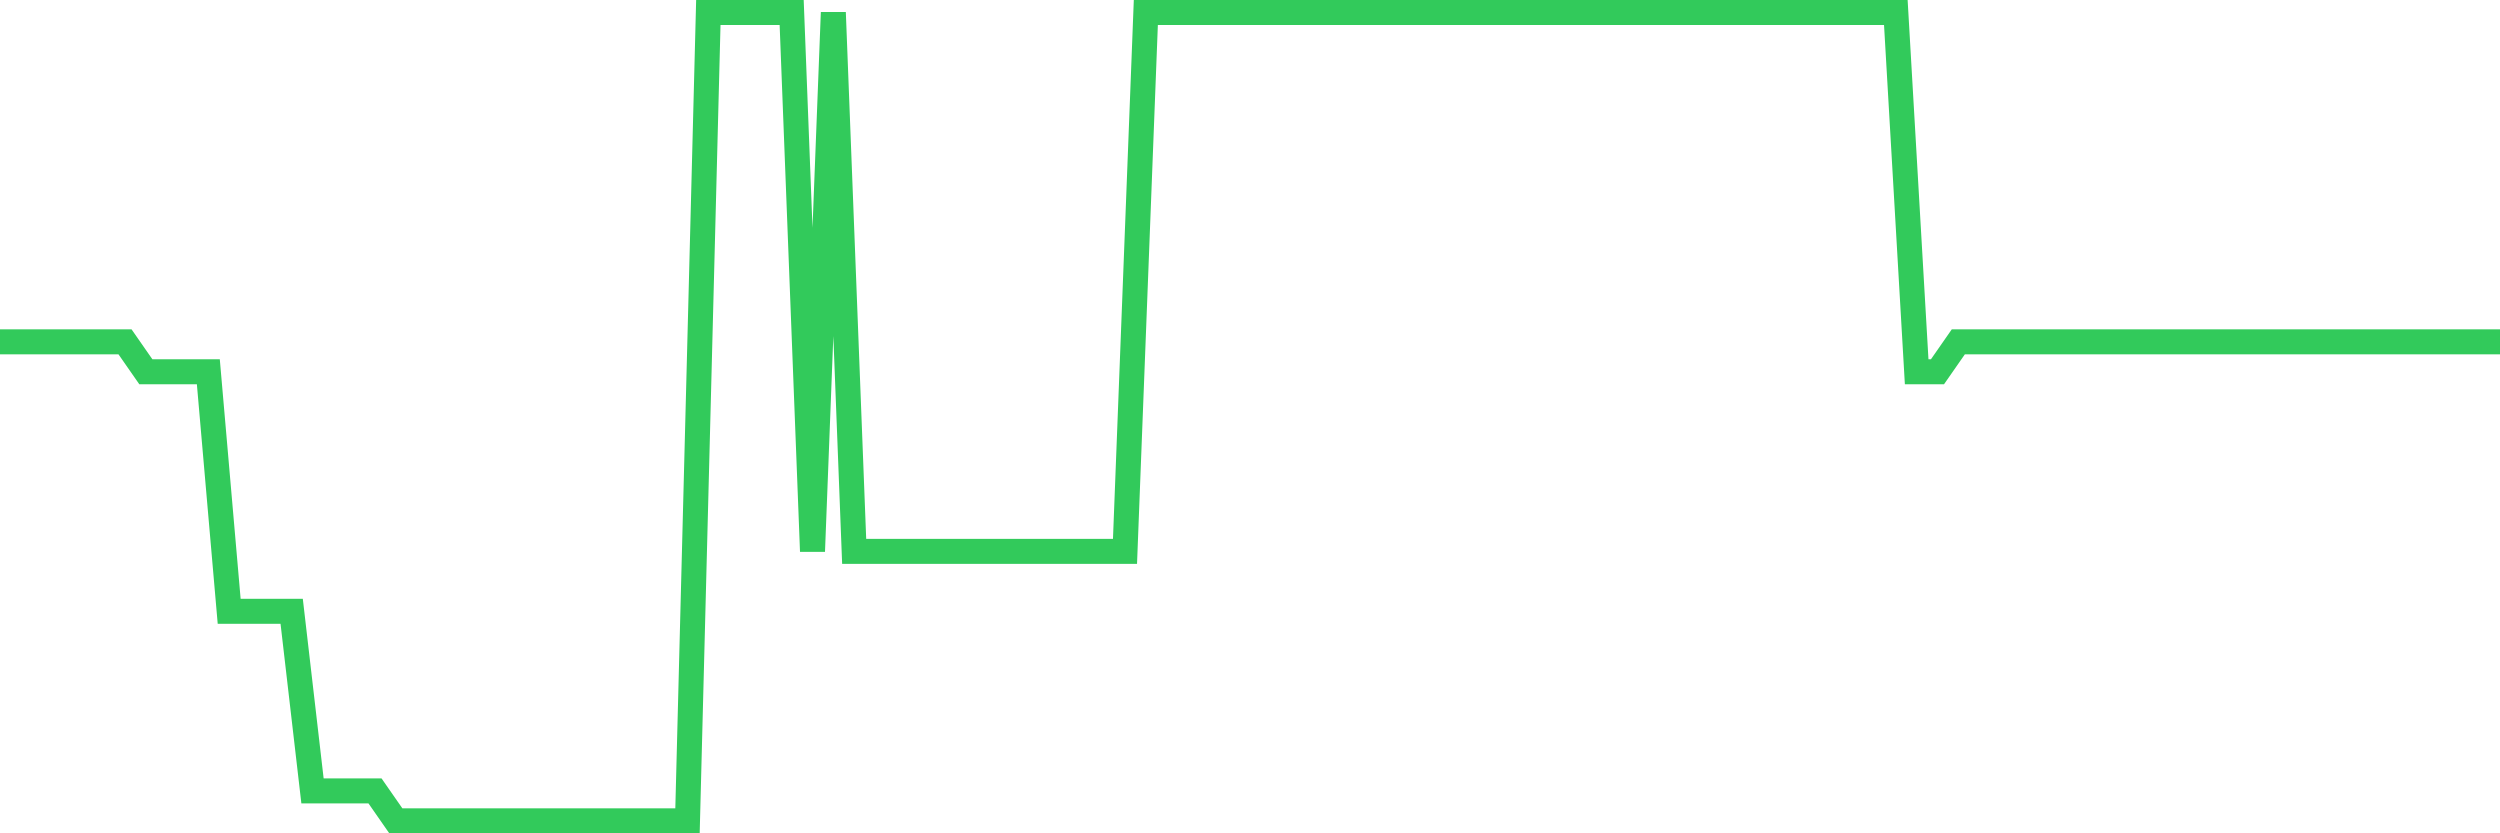 <svg
  xmlns="http://www.w3.org/2000/svg"
  xmlns:xlink="http://www.w3.org/1999/xlink"
  width="120"
  height="40"
  viewBox="0 0 120 40"
  preserveAspectRatio="none"
>
  <polyline
    points="0,16.407 1,16.407 2,16.407 3,16.407 4,16.407 5,16.407 6,16.407 7,17.844 8,17.844 9,17.844 10,17.844 11,29.341 12,29.341 13,29.341 14,29.341 15,37.963 16,37.963 17,37.963 18,37.963 19,39.4 20,39.4 21,39.4 22,39.4 23,39.4 24,39.4 25,39.4 26,39.4 27,39.4 28,39.4 29,39.4 30,39.4 31,39.4 32,39.4 33,39.4 34,0.6 35,0.6 36,0.6 37,0.6 38,0.6 39,26.467 40,0.6 41,26.467 42,26.467 43,26.467 44,26.467 45,26.467 46,26.467 47,26.467 48,26.467 49,26.467 50,26.467 51,26.467 52,26.467 53,26.467 54,26.467 55,0.6 56,0.6 57,0.6 58,0.6 59,0.6 60,0.6 61,0.6 62,0.6 63,0.6 64,0.6 65,0.6 66,0.6 67,0.6 68,0.6 69,0.6 70,0.6 71,0.6 72,0.6 73,0.6 74,0.6 75,0.6 76,0.6 77,0.6 78,0.6 79,0.6 80,0.6 81,0.6 82,0.6 83,0.6 84,0.6 85,0.6 86,0.6 87,0.6 88,0.6 89,0.6 90,0.6 91,0.6 92,17.844 93,17.844 94,16.407 95,16.407 96,16.407 97,16.407 98,16.407 99,16.407 100,16.407 101,16.407 102,16.407 103,16.407 104,16.407 105,16.407 106,16.407 107,16.407 108,16.407 109,16.407 110,16.407 111,16.407 112,16.407 113,16.407 114,16.407 115,16.407 116,16.407 117,16.407 118,16.407 119,16.407 120,16.407"
    fill="none"
    stroke="#32ca5b"
    stroke-width="1.2"
  >
  </polyline>
</svg>